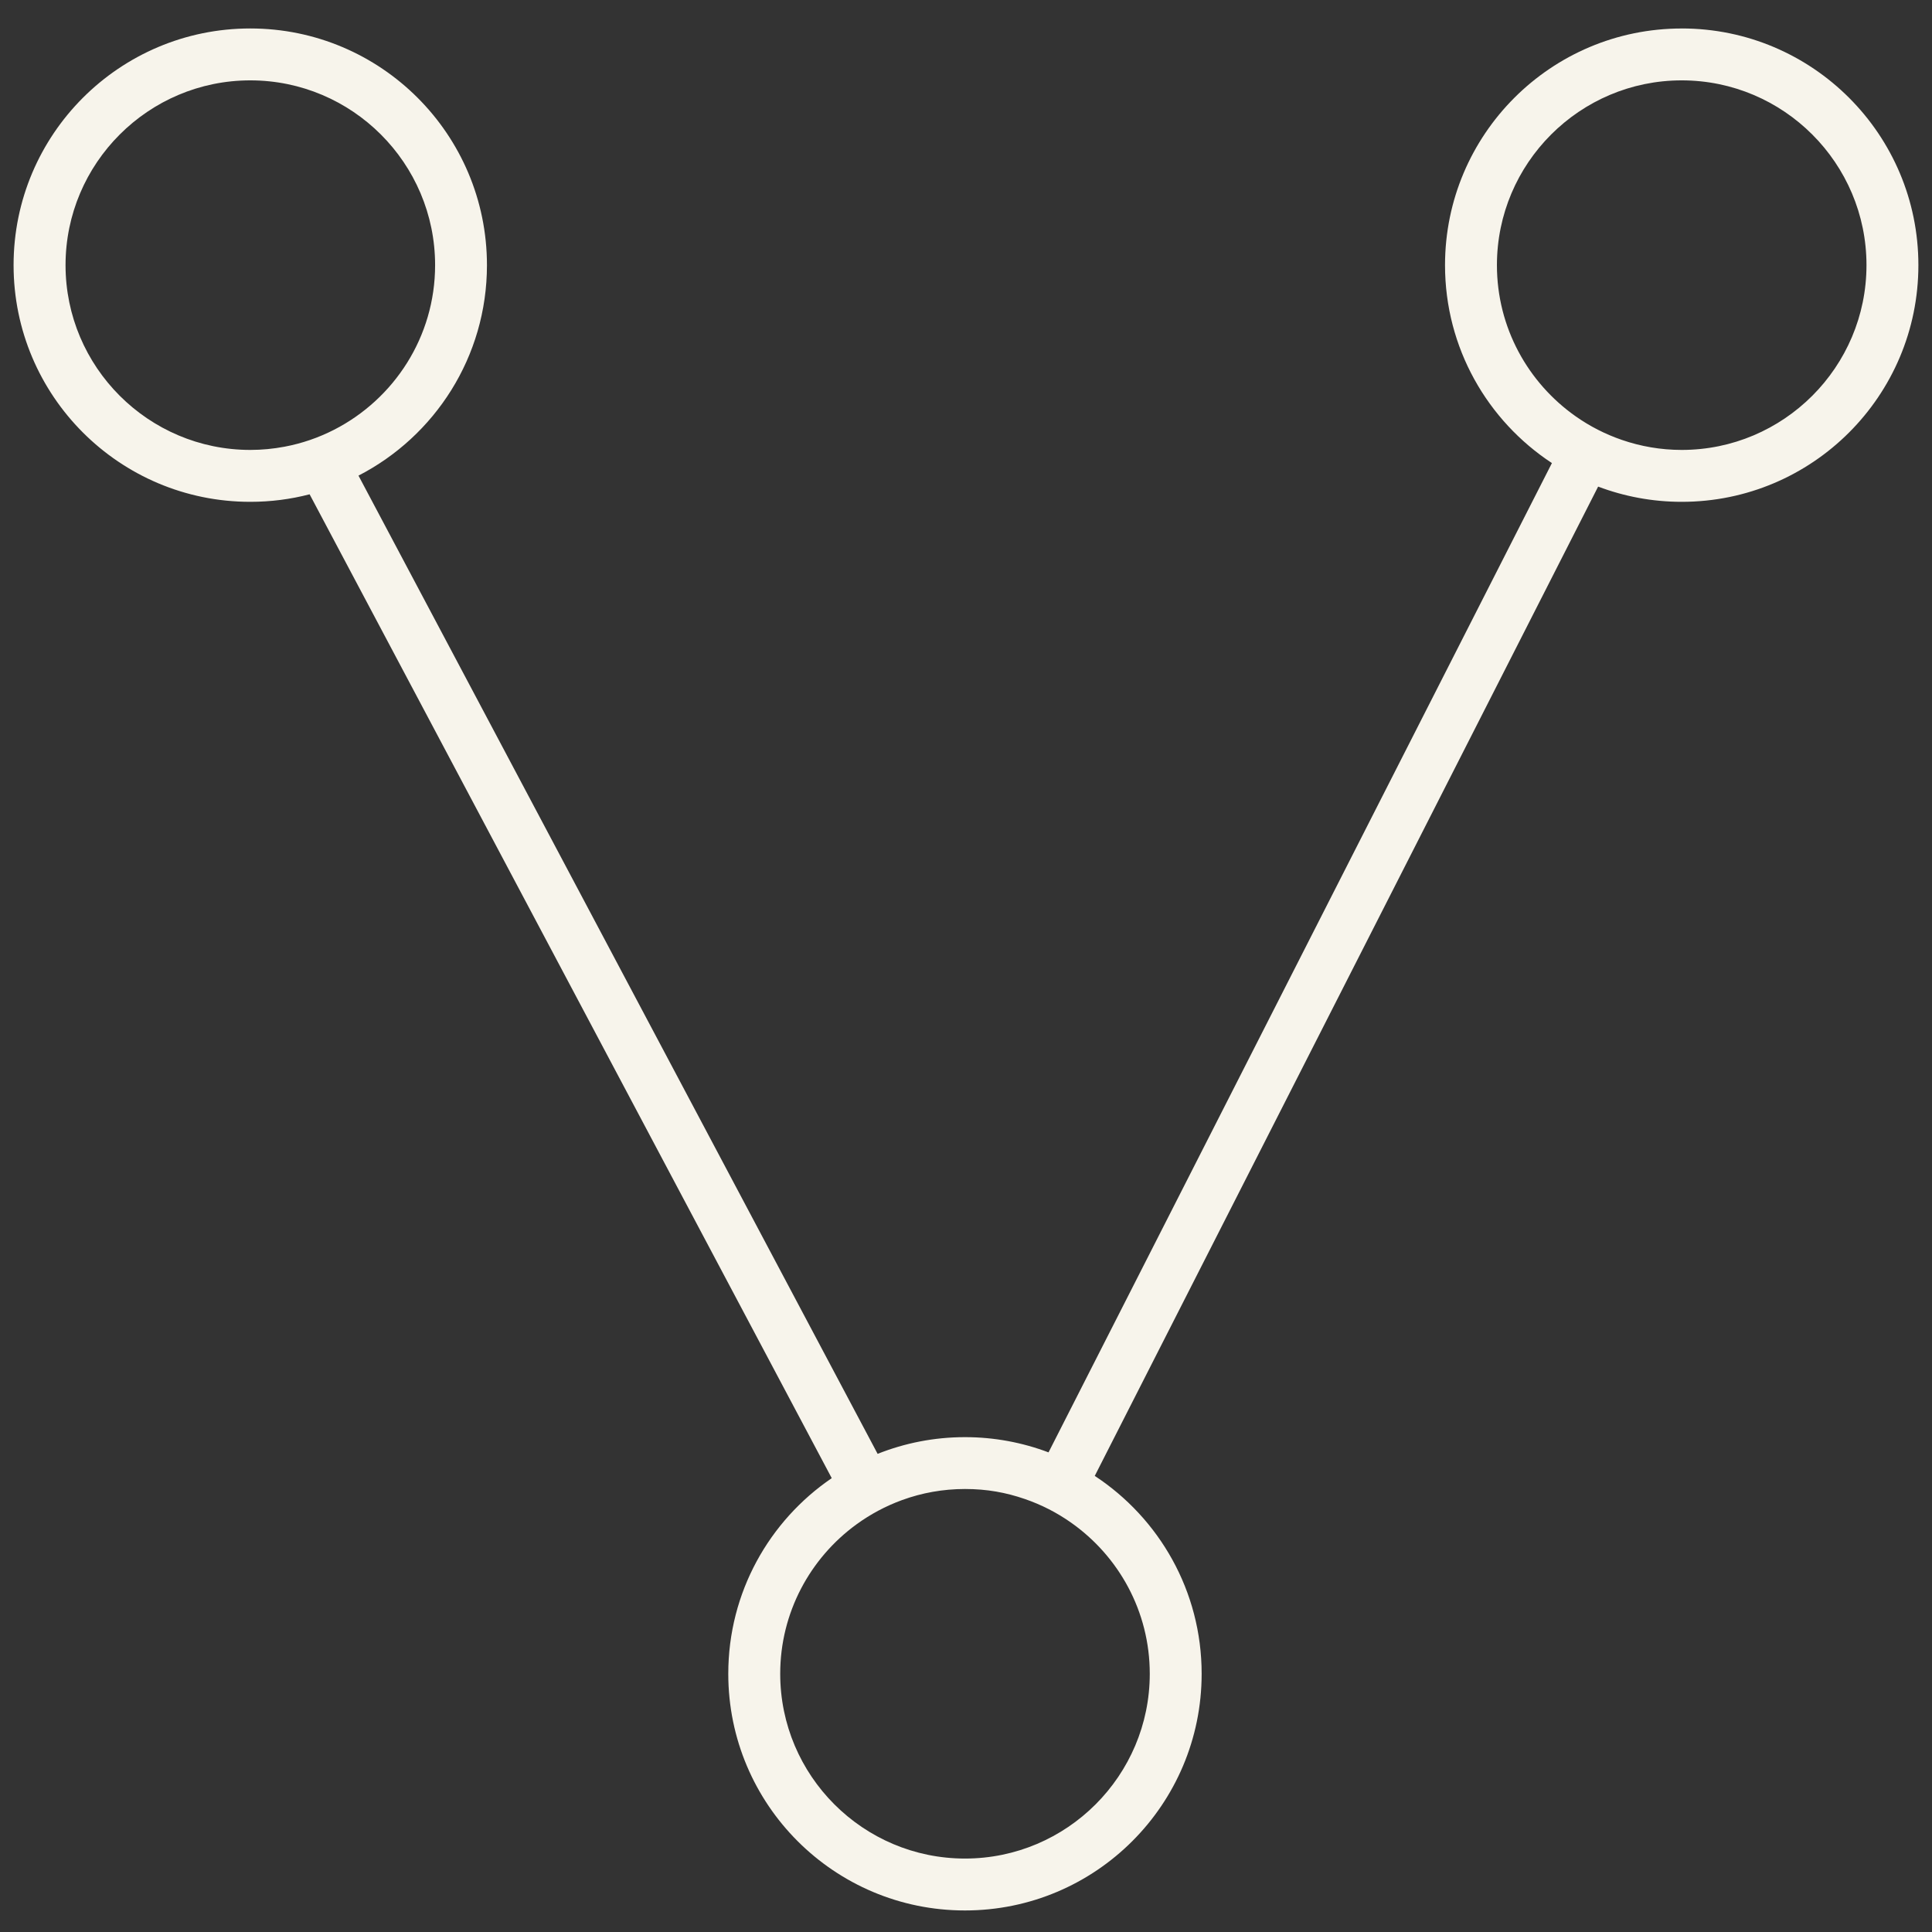 <svg xmlns="http://www.w3.org/2000/svg" fill="none" viewBox="0 0 67 67" height="67" width="67">
<rect x="0" y="0" width="67" height="67" fill="#333333" stroke="none"/>
<path fill="#F7F4EB" d="M58.32 0.988C53.787 0.988 50.112 4.663 50.112 9.196C50.112 12.067 51.587 14.592 53.819 16.059L36.362 50.367C35.46 50.026 34.484 49.839 33.464 49.839C32.393 49.839 31.373 50.046 30.435 50.418L12.432 16.494C15.078 15.132 16.887 12.375 16.887 9.195C16.887 4.662 13.212 0.987 8.679 0.987C4.146 0.987 0.471 4.662 0.471 9.195C0.471 13.728 4.146 17.403 8.679 17.403C9.39 17.403 10.08 17.313 10.737 17.142L28.844 51.261C26.678 52.738 25.256 55.225 25.256 58.045C25.256 62.578 28.931 66.253 33.464 66.253C37.997 66.253 41.672 62.578 41.672 58.045C41.672 55.174 40.197 52.65 37.965 51.183L55.422 16.875C56.324 17.215 57.3 17.403 58.32 17.403C62.853 17.403 66.528 13.728 66.528 9.195C66.528 4.662 62.853 0.987 58.32 0.987V0.988ZM9.863 15.492C9.479 15.564 9.084 15.603 8.681 15.603C5.148 15.603 2.273 12.729 2.273 9.195C2.273 5.661 5.147 2.787 8.681 2.787C12.215 2.787 15.089 5.661 15.089 9.195C15.089 11.682 13.664 13.84 11.588 14.902C11.052 15.177 10.472 15.378 9.863 15.492ZM39.873 58.045C39.873 61.578 36.999 64.453 33.465 64.453C29.931 64.453 27.057 61.579 27.057 58.045C27.057 55.92 28.098 54.033 29.697 52.867C30.18 52.515 30.714 52.228 31.286 52.02C31.967 51.772 32.7 51.637 33.465 51.637C34.23 51.637 34.889 51.76 35.54 51.984C36.116 52.182 36.654 52.458 37.143 52.803C38.793 53.964 39.873 55.879 39.873 58.045ZM58.32 15.603C57.594 15.603 56.897 15.48 56.246 15.256C55.67 15.058 55.131 14.782 54.642 14.437C52.992 13.276 51.912 11.361 51.912 9.195C51.912 5.662 54.786 2.787 58.32 2.787C61.854 2.787 64.728 5.661 64.728 9.195C64.728 12.729 61.854 15.603 58.32 15.603Z"></path>
</svg>
